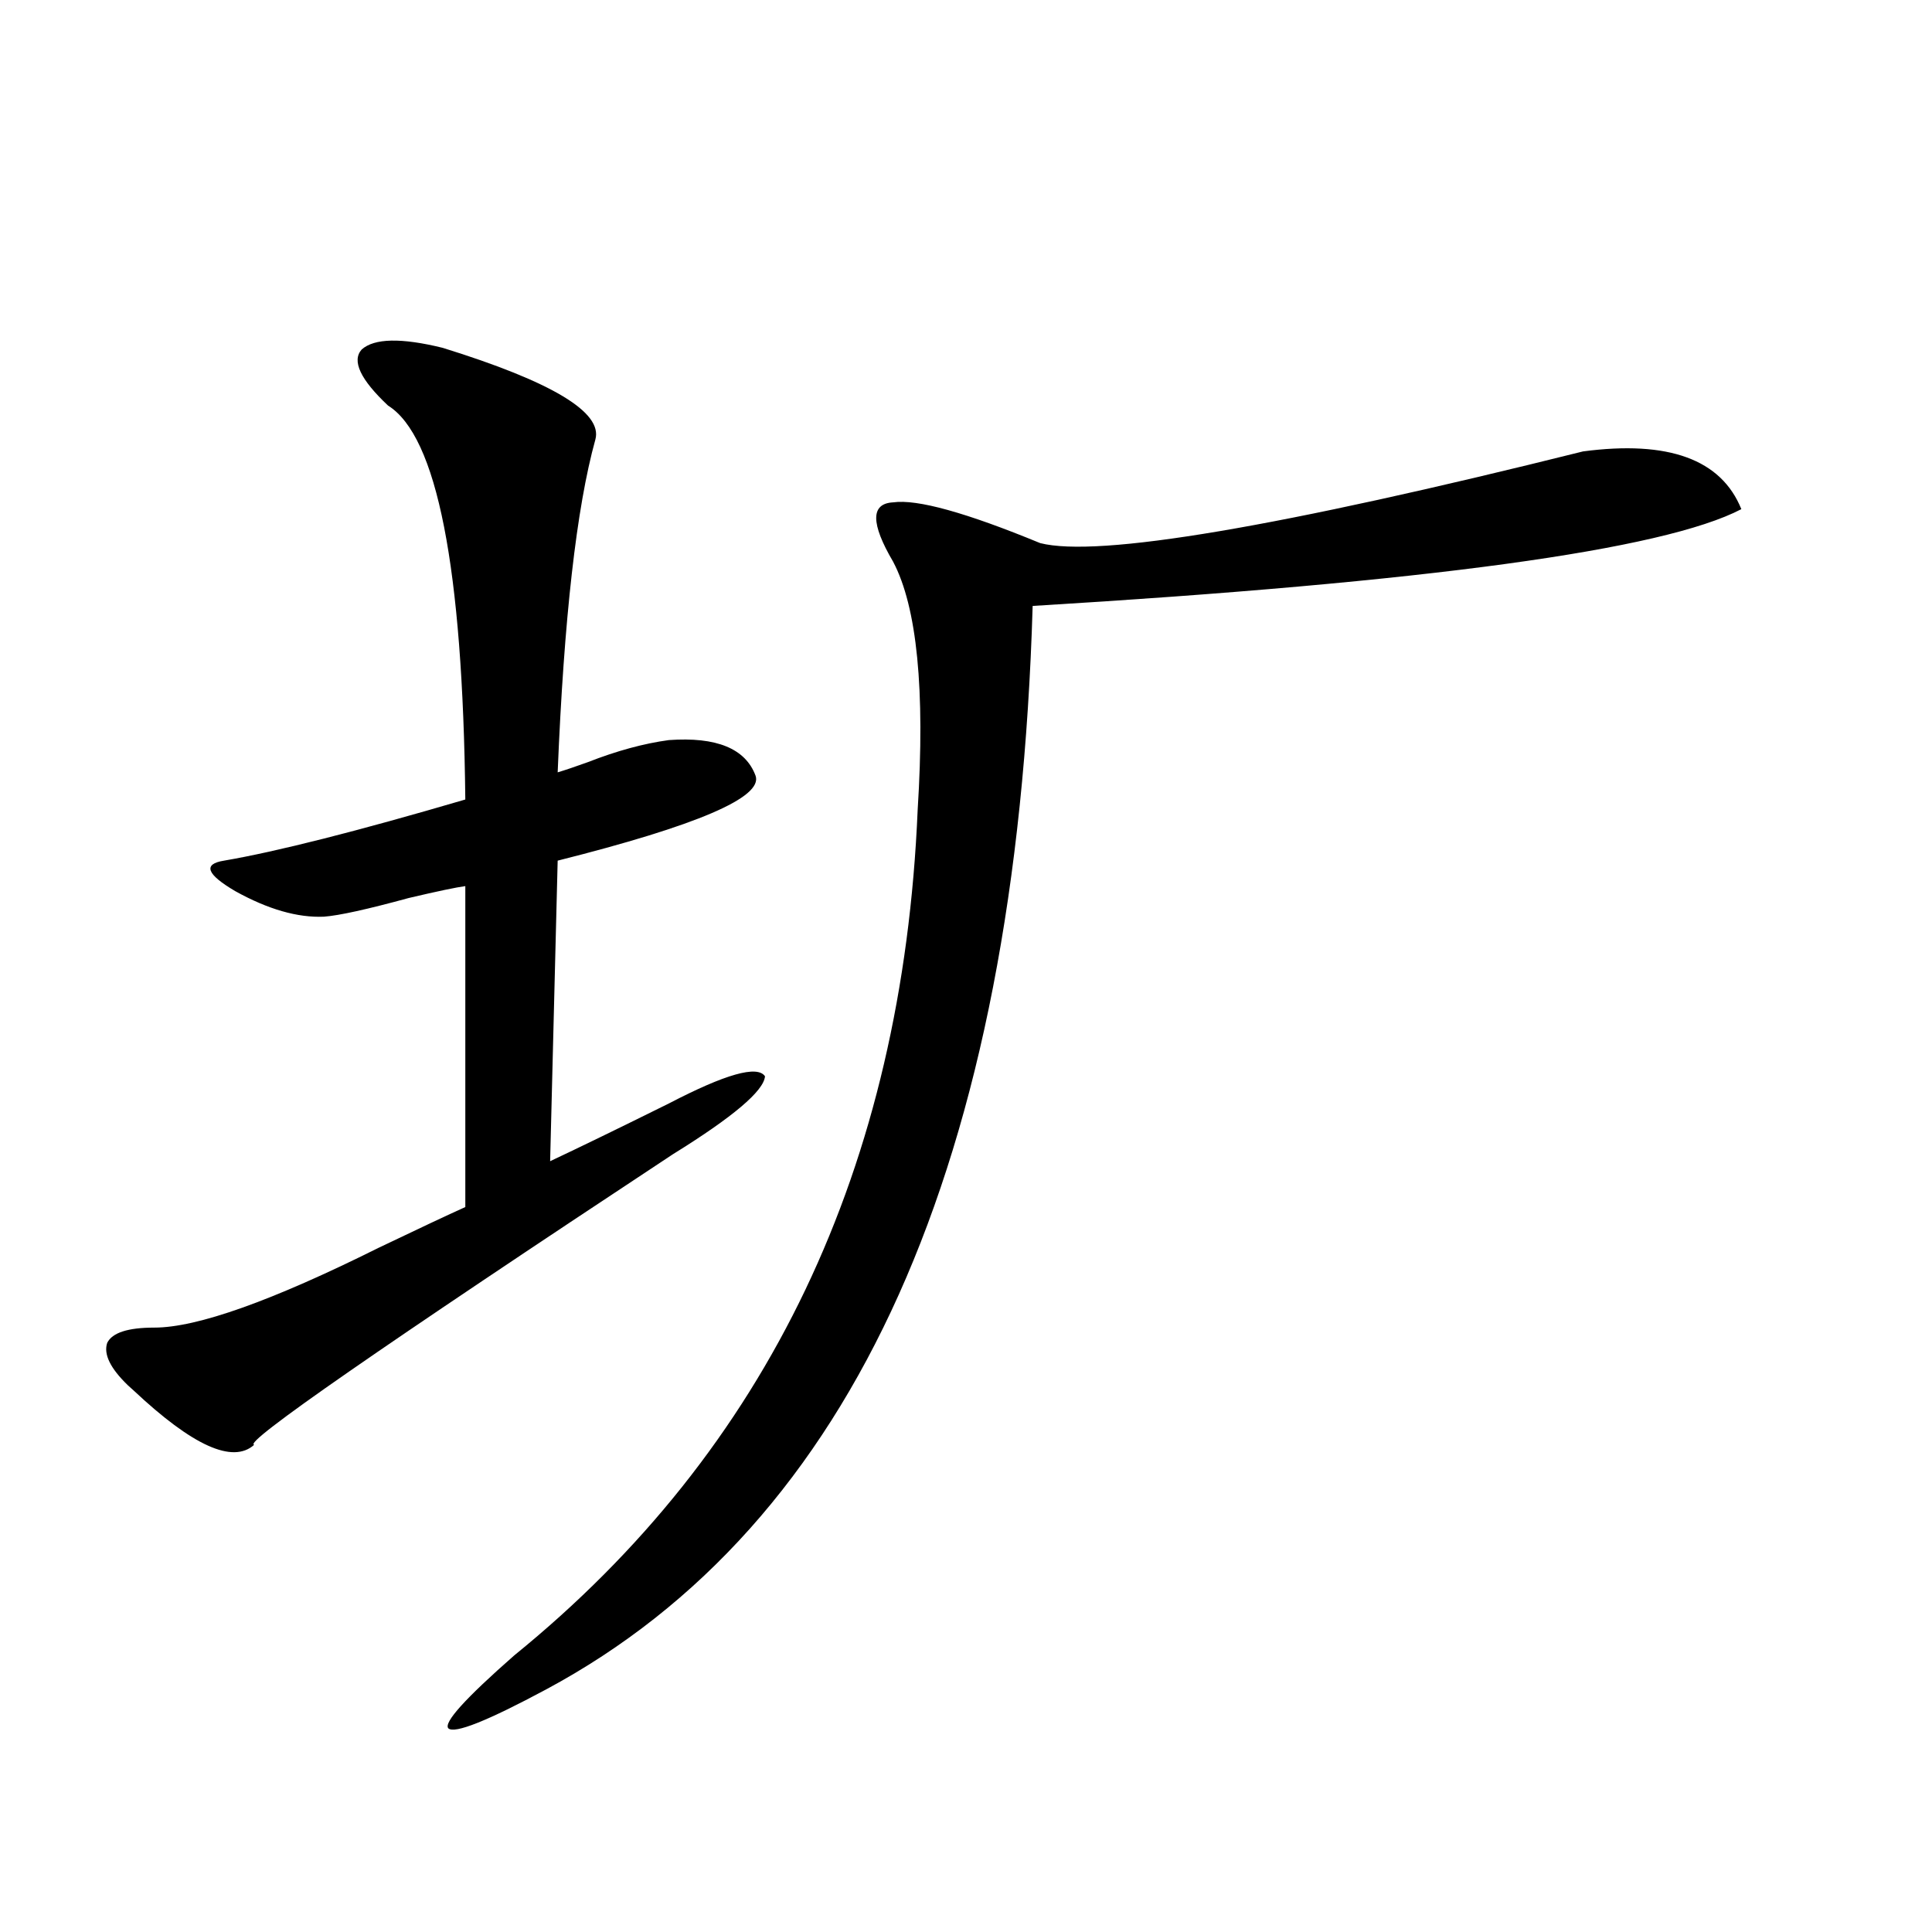 <?xml version="1.0" encoding="utf-8"?>
<!-- Generator: Adobe Illustrator 16.0.0, SVG Export Plug-In . SVG Version: 6.00 Build 0)  -->
<!DOCTYPE svg PUBLIC "-//W3C//DTD SVG 1.1//EN" "http://www.w3.org/Graphics/SVG/1.1/DTD/svg11.dtd">
<svg version="1.1" id="图层_1" xmlns="http://www.w3.org/2000/svg" xmlns:xlink="http://www.w3.org/1999/xlink" x="0px" y="0px"
	 width="1000px" height="1000px" viewBox="0 0 1000 1000" enable-background="new 0 0 1000 1000" xml:space="preserve">
<path d="M229.141,180.039c56.584,17.578,82.925,33.398,79.022,47.461c-9.756,35.156-16.265,92.587-19.512,172.266
	c3.902-1.167,9.101-2.925,15.609-5.273c14.954-5.851,28.933-9.668,41.95-11.426c24.71-1.758,39.664,4.395,44.877,18.457
	c3.902,11.138-30.243,25.79-102.437,43.945l-3.902,155.566c14.954-7.031,35.441-16.987,61.462-29.883
	c29.268-15.229,45.853-19.913,49.755-14.063c-0.655,7.622-16.585,21.094-47.804,40.43
	c-150.896,99.618-223.089,149.716-216.58,150.293c-11.066,9.97-31.874,0.591-62.438-28.125c-1.311-1.167-2.286-2.046-2.927-2.637
	c-9.115-8.789-12.683-16.108-10.731-21.973c2.592-5.273,10.731-7.91,24.39-7.91c22.104,0,60.807-13.761,116.095-41.309
	c20.808-9.956,35.762-16.987,44.877-21.094V458.652c-4.558,0.591-14.313,2.637-29.268,6.152
	c-21.463,5.864-36.097,9.091-43.901,9.668c-13.658,0.591-28.947-3.804-45.853-13.184c-14.969-8.789-16.92-14.063-5.854-15.82
	c27.316-4.683,68.932-15.229,124.875-31.641c-1.311-120.108-14.634-188.086-39.999-203.906
	c-14.313-13.472-18.871-23.14-13.658-29.004C193.685,175.067,207.678,174.766,229.141,180.039z M819.37,233.652
	c44.222-5.851,71.538,4.106,81.949,29.883c-40.334,21.094-162.603,37.793-366.82,50.098c-8.46,288.281-92.36,475.2-251.701,560.742
	c-30.578,16.397-47.483,23.14-50.73,20.215c-2.606-2.938,8.78-15.532,34.146-37.793
	c131.369-106.636,200.971-252.534,208.775-437.695c3.902-62.101-0.335-104.878-12.683-128.32c-11.707-19.913-11.707-30.171,0-30.762
	c12.348-1.758,37.713,5.273,76.096,21.094C568.31,288.735,661.966,272.915,819.37,233.652z"/>
</svg>
